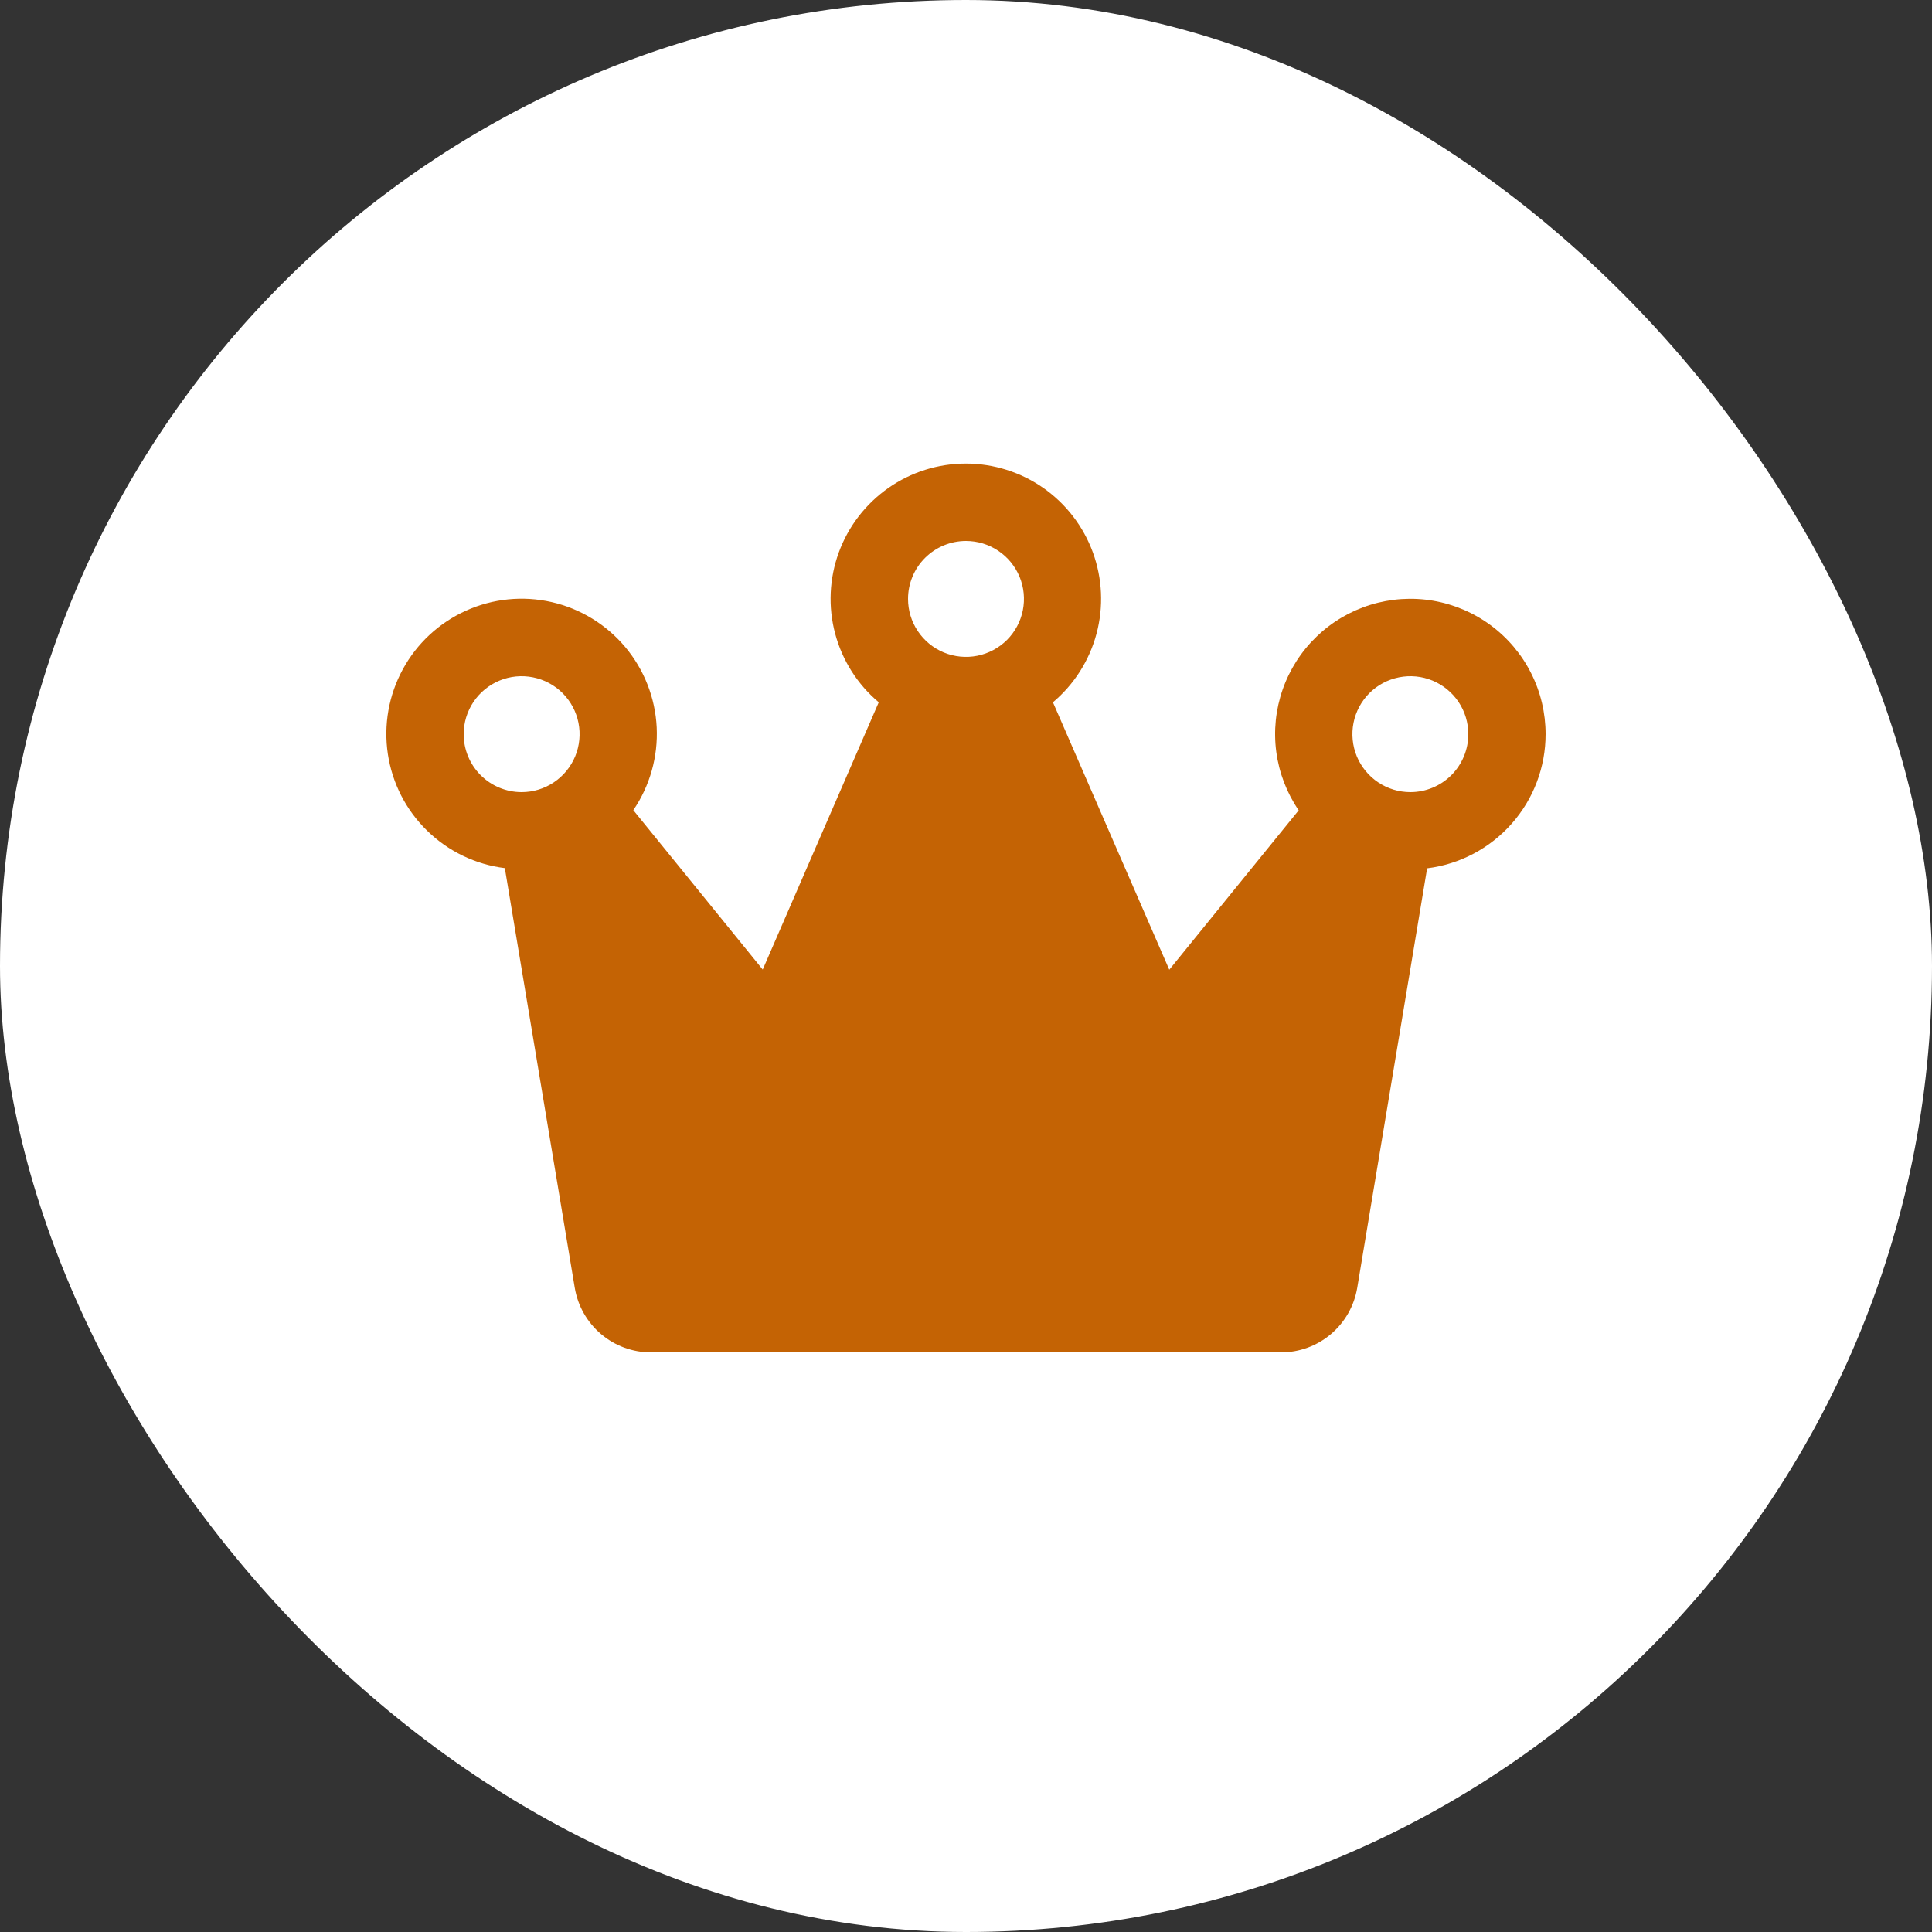 <svg xmlns="http://www.w3.org/2000/svg" fill="none" viewBox="0 0 50 50" height="50" width="50">
<rect x="0" y="0" width="50" height="50" fill="#333333" stroke="none"/>
<rect fill="white" rx="25" height="50" width="50"></rect>
<path fill="#C46304" d="M40 19C40 18.452 39.872 17.911 39.625 17.422C39.379 16.932 39.02 16.507 38.58 16.182C38.139 15.856 37.627 15.638 37.087 15.546C36.547 15.454 35.992 15.491 35.468 15.652C34.944 15.814 34.466 16.096 34.071 16.477C33.676 16.857 33.377 17.325 33.196 17.842C33.015 18.36 32.958 18.913 33.03 19.456C33.102 20 33.301 20.518 33.61 20.971L30.261 25.096L27.25 18.175C27.799 17.713 28.193 17.093 28.378 16.399C28.563 15.706 28.53 14.972 28.284 14.297C28.038 13.623 27.591 13.041 27.003 12.629C26.415 12.218 25.714 11.997 24.996 11.997C24.278 11.997 23.578 12.218 22.99 12.629C22.402 13.041 21.954 13.623 21.708 14.297C21.462 14.972 21.429 15.706 21.614 16.399C21.799 17.093 22.193 17.713 22.742 18.175L19.739 25.092L16.39 20.967C16.82 20.337 17.032 19.583 16.995 18.821C16.957 18.059 16.671 17.33 16.181 16.745C15.69 16.161 15.022 15.752 14.278 15.582C13.534 15.412 12.755 15.49 12.06 15.804C11.364 16.118 10.79 16.65 10.425 17.321C10.06 17.991 9.924 18.762 10.038 19.517C10.152 20.271 10.509 20.968 11.056 21.5C11.602 22.033 12.308 22.373 13.065 22.467L14.875 33.329C14.953 33.796 15.194 34.22 15.555 34.526C15.916 34.832 16.374 35 16.847 35H33.152C33.626 35 34.084 34.832 34.445 34.526C34.806 34.22 35.047 33.796 35.125 33.329L36.934 22.472C37.78 22.367 38.559 21.955 39.123 21.316C39.688 20.677 40 19.853 40 19ZM25 14C25.297 14 25.587 14.088 25.833 14.253C26.08 14.418 26.272 14.652 26.386 14.926C26.499 15.2 26.529 15.502 26.471 15.793C26.413 16.084 26.27 16.351 26.061 16.561C25.851 16.77 25.584 16.913 25.293 16.971C25.002 17.029 24.7 16.999 24.426 16.886C24.152 16.772 23.918 16.58 23.753 16.333C23.588 16.087 23.5 15.796 23.5 15.5C23.5 15.102 23.658 14.72 23.939 14.439C24.221 14.158 24.602 14 25 14ZM12 19C12 18.703 12.088 18.413 12.253 18.166C12.418 17.92 12.652 17.728 12.926 17.614C13.2 17.5 13.502 17.471 13.793 17.529C14.084 17.587 14.351 17.729 14.561 17.939C14.77 18.149 14.913 18.416 14.971 18.707C15.029 18.998 14.999 19.3 14.886 19.574C14.772 19.848 14.58 20.082 14.333 20.247C14.087 20.412 13.797 20.5 13.5 20.5C13.102 20.5 12.721 20.342 12.439 20.061C12.158 19.779 12 19.398 12 19ZM36.5 20.5C36.203 20.5 35.913 20.412 35.667 20.247C35.42 20.082 35.228 19.848 35.114 19.574C35.001 19.3 34.971 18.998 35.029 18.707C35.087 18.416 35.23 18.149 35.439 17.939C35.649 17.729 35.916 17.587 36.207 17.529C36.498 17.471 36.8 17.5 37.074 17.614C37.348 17.728 37.582 17.92 37.747 18.166C37.912 18.413 38 18.703 38 19C38 19.398 37.842 19.779 37.561 20.061C37.279 20.342 36.898 20.5 36.5 20.5Z"></path>
</svg>
